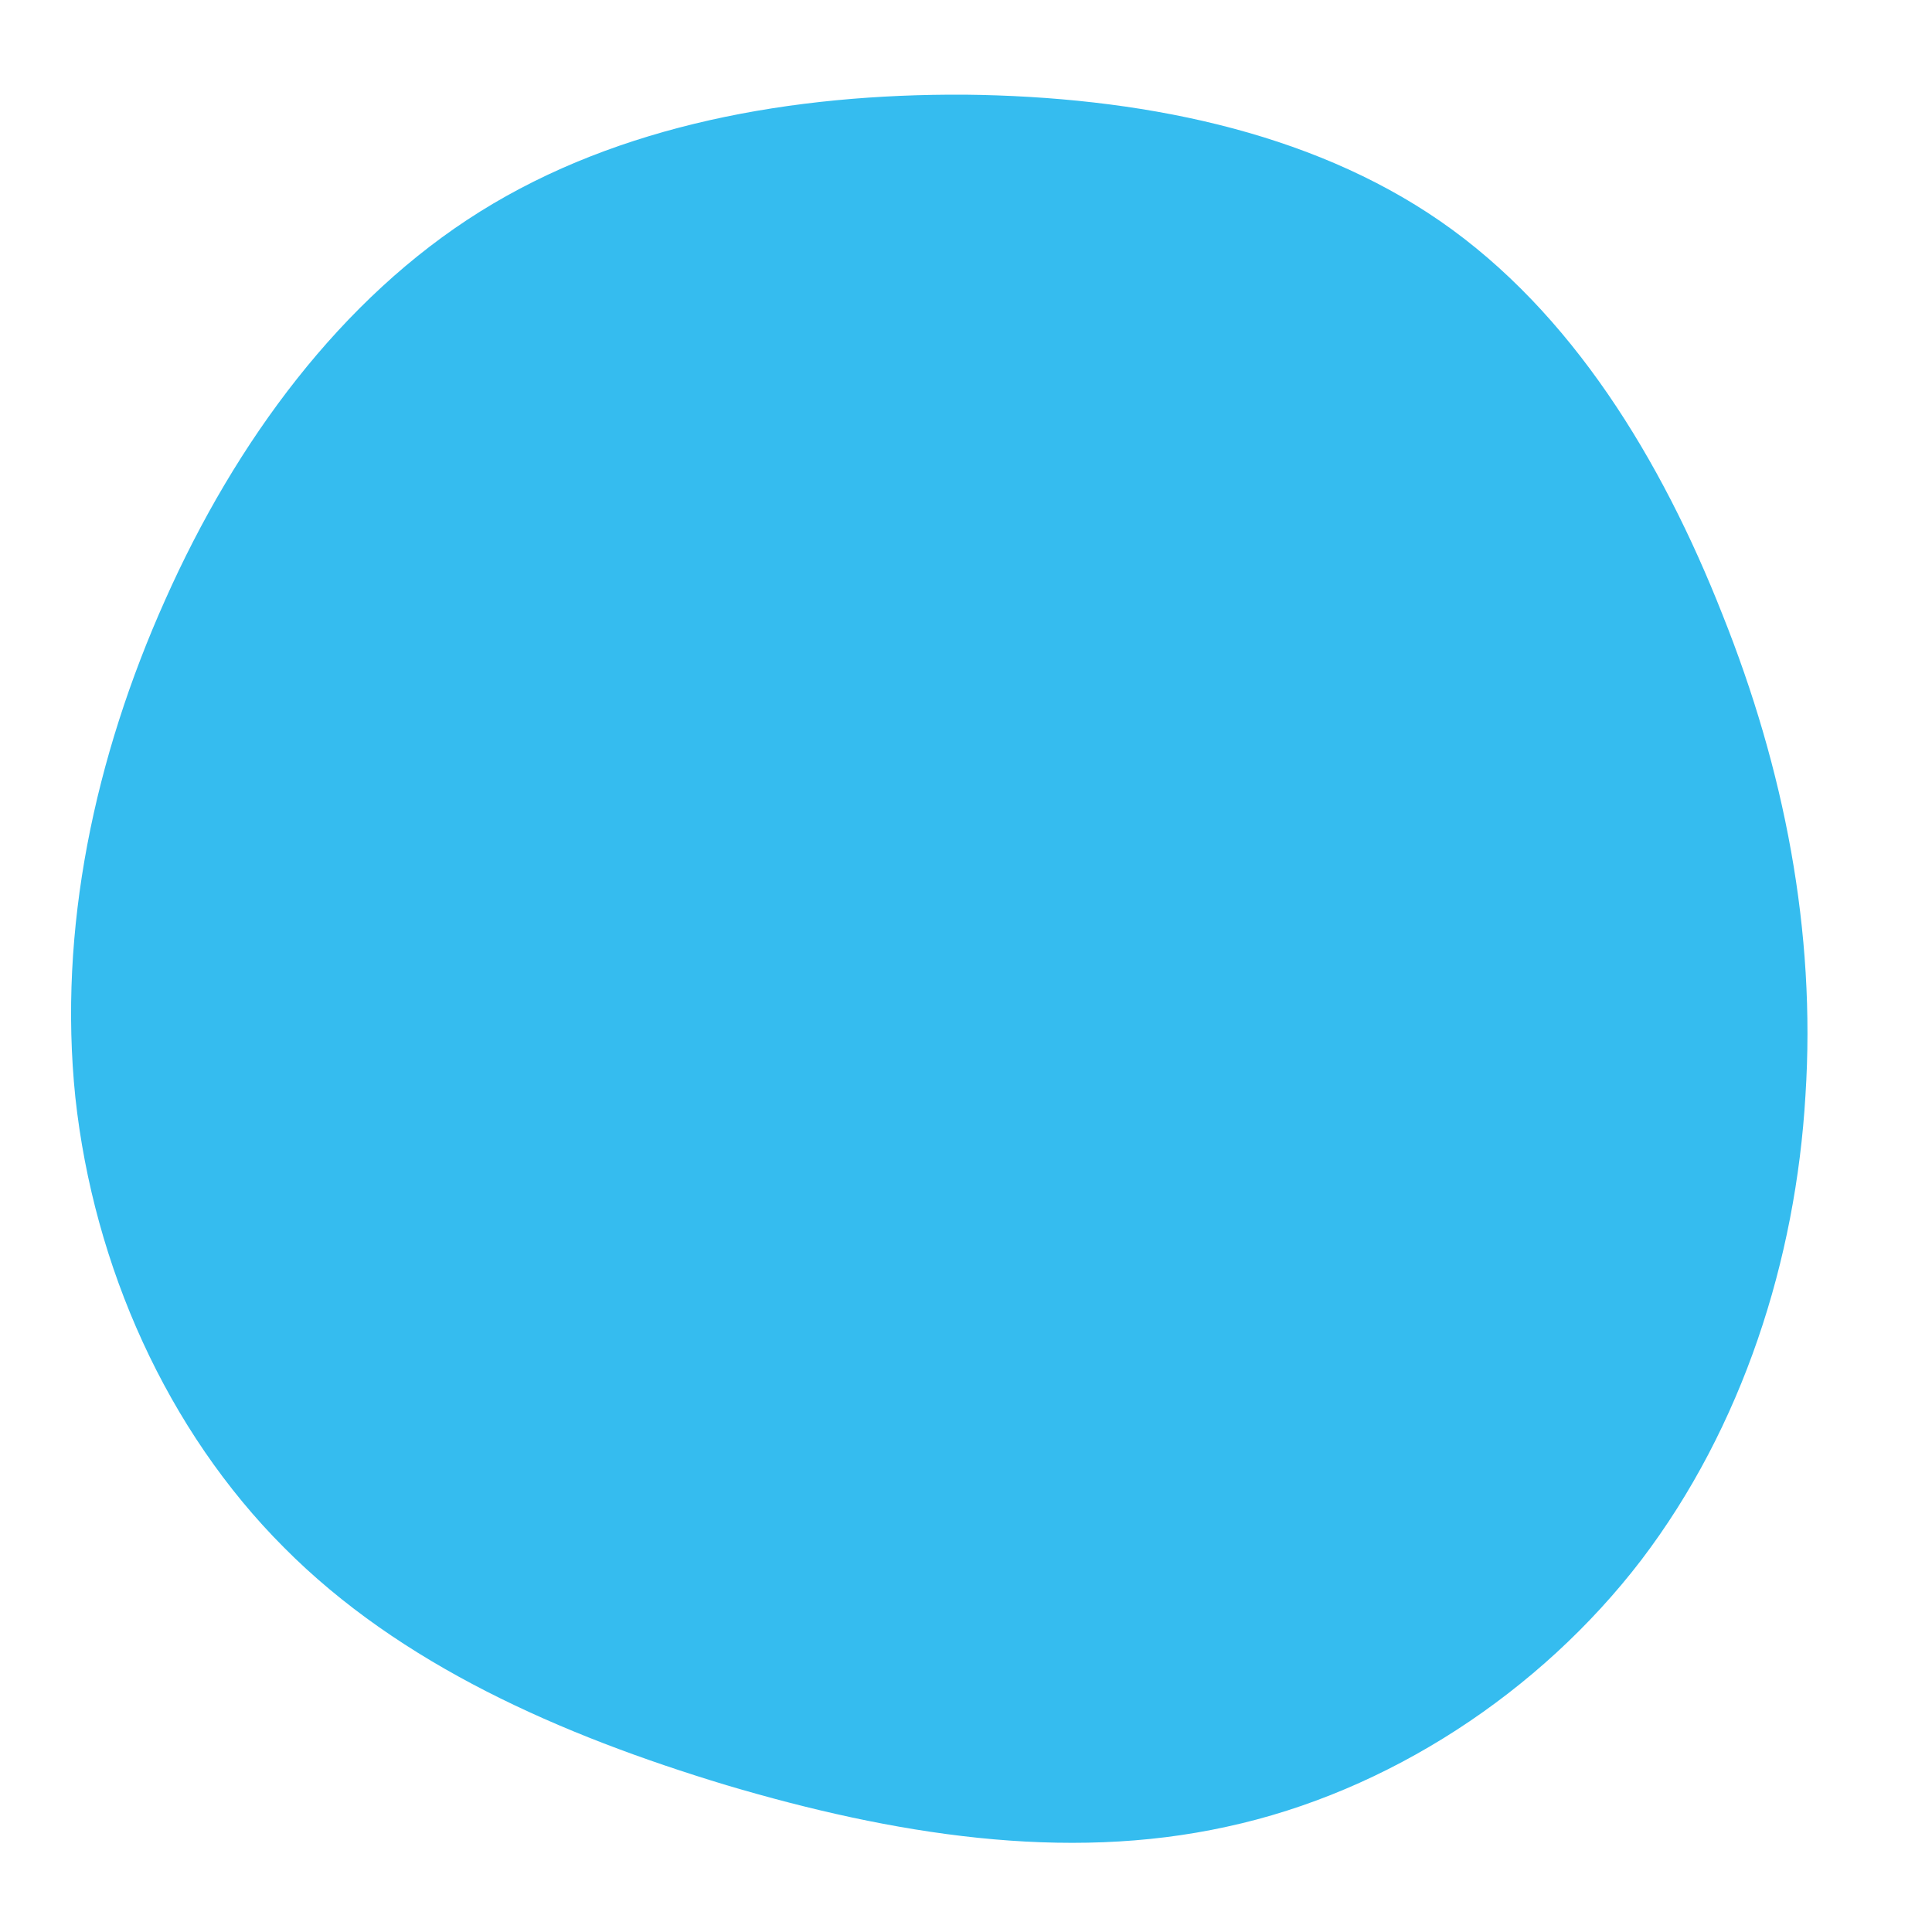 <?xml version="1.0" encoding="UTF-8" standalone="no"?> <svg xmlns="http://www.w3.org/2000/svg" viewBox="0 0 200 200"><path fill="#35BCEF" d="M49.1,-77.1C62.7,-67.7,72,-52.4,78.3,-36.4C84.7,-20.4,88,-3.6,86.9,13.4C85.9,30.4,80.4,47.7,69.9,61.5C59.4,75.2,43.7,85.5,27,89.1C10.2,92.8,-7.6,89.9,-24.8,84.8C-42,79.6,-58.6,72.3,-70.6,60.2C-82.7,48.1,-90.3,31.1,-92.2,13.6C-94,-3.8,-90.2,-21.6,-82.9,-37.9C-75.6,-54.3,-64.7,-69.1,-50.3,-78.1C-35.9,-87.1,-18,-90.3,-0.1,-90.2C17.8,-90,35.5,-86.5,49.1,-77.1Z" transform="translate(100 100)"></path></svg> 